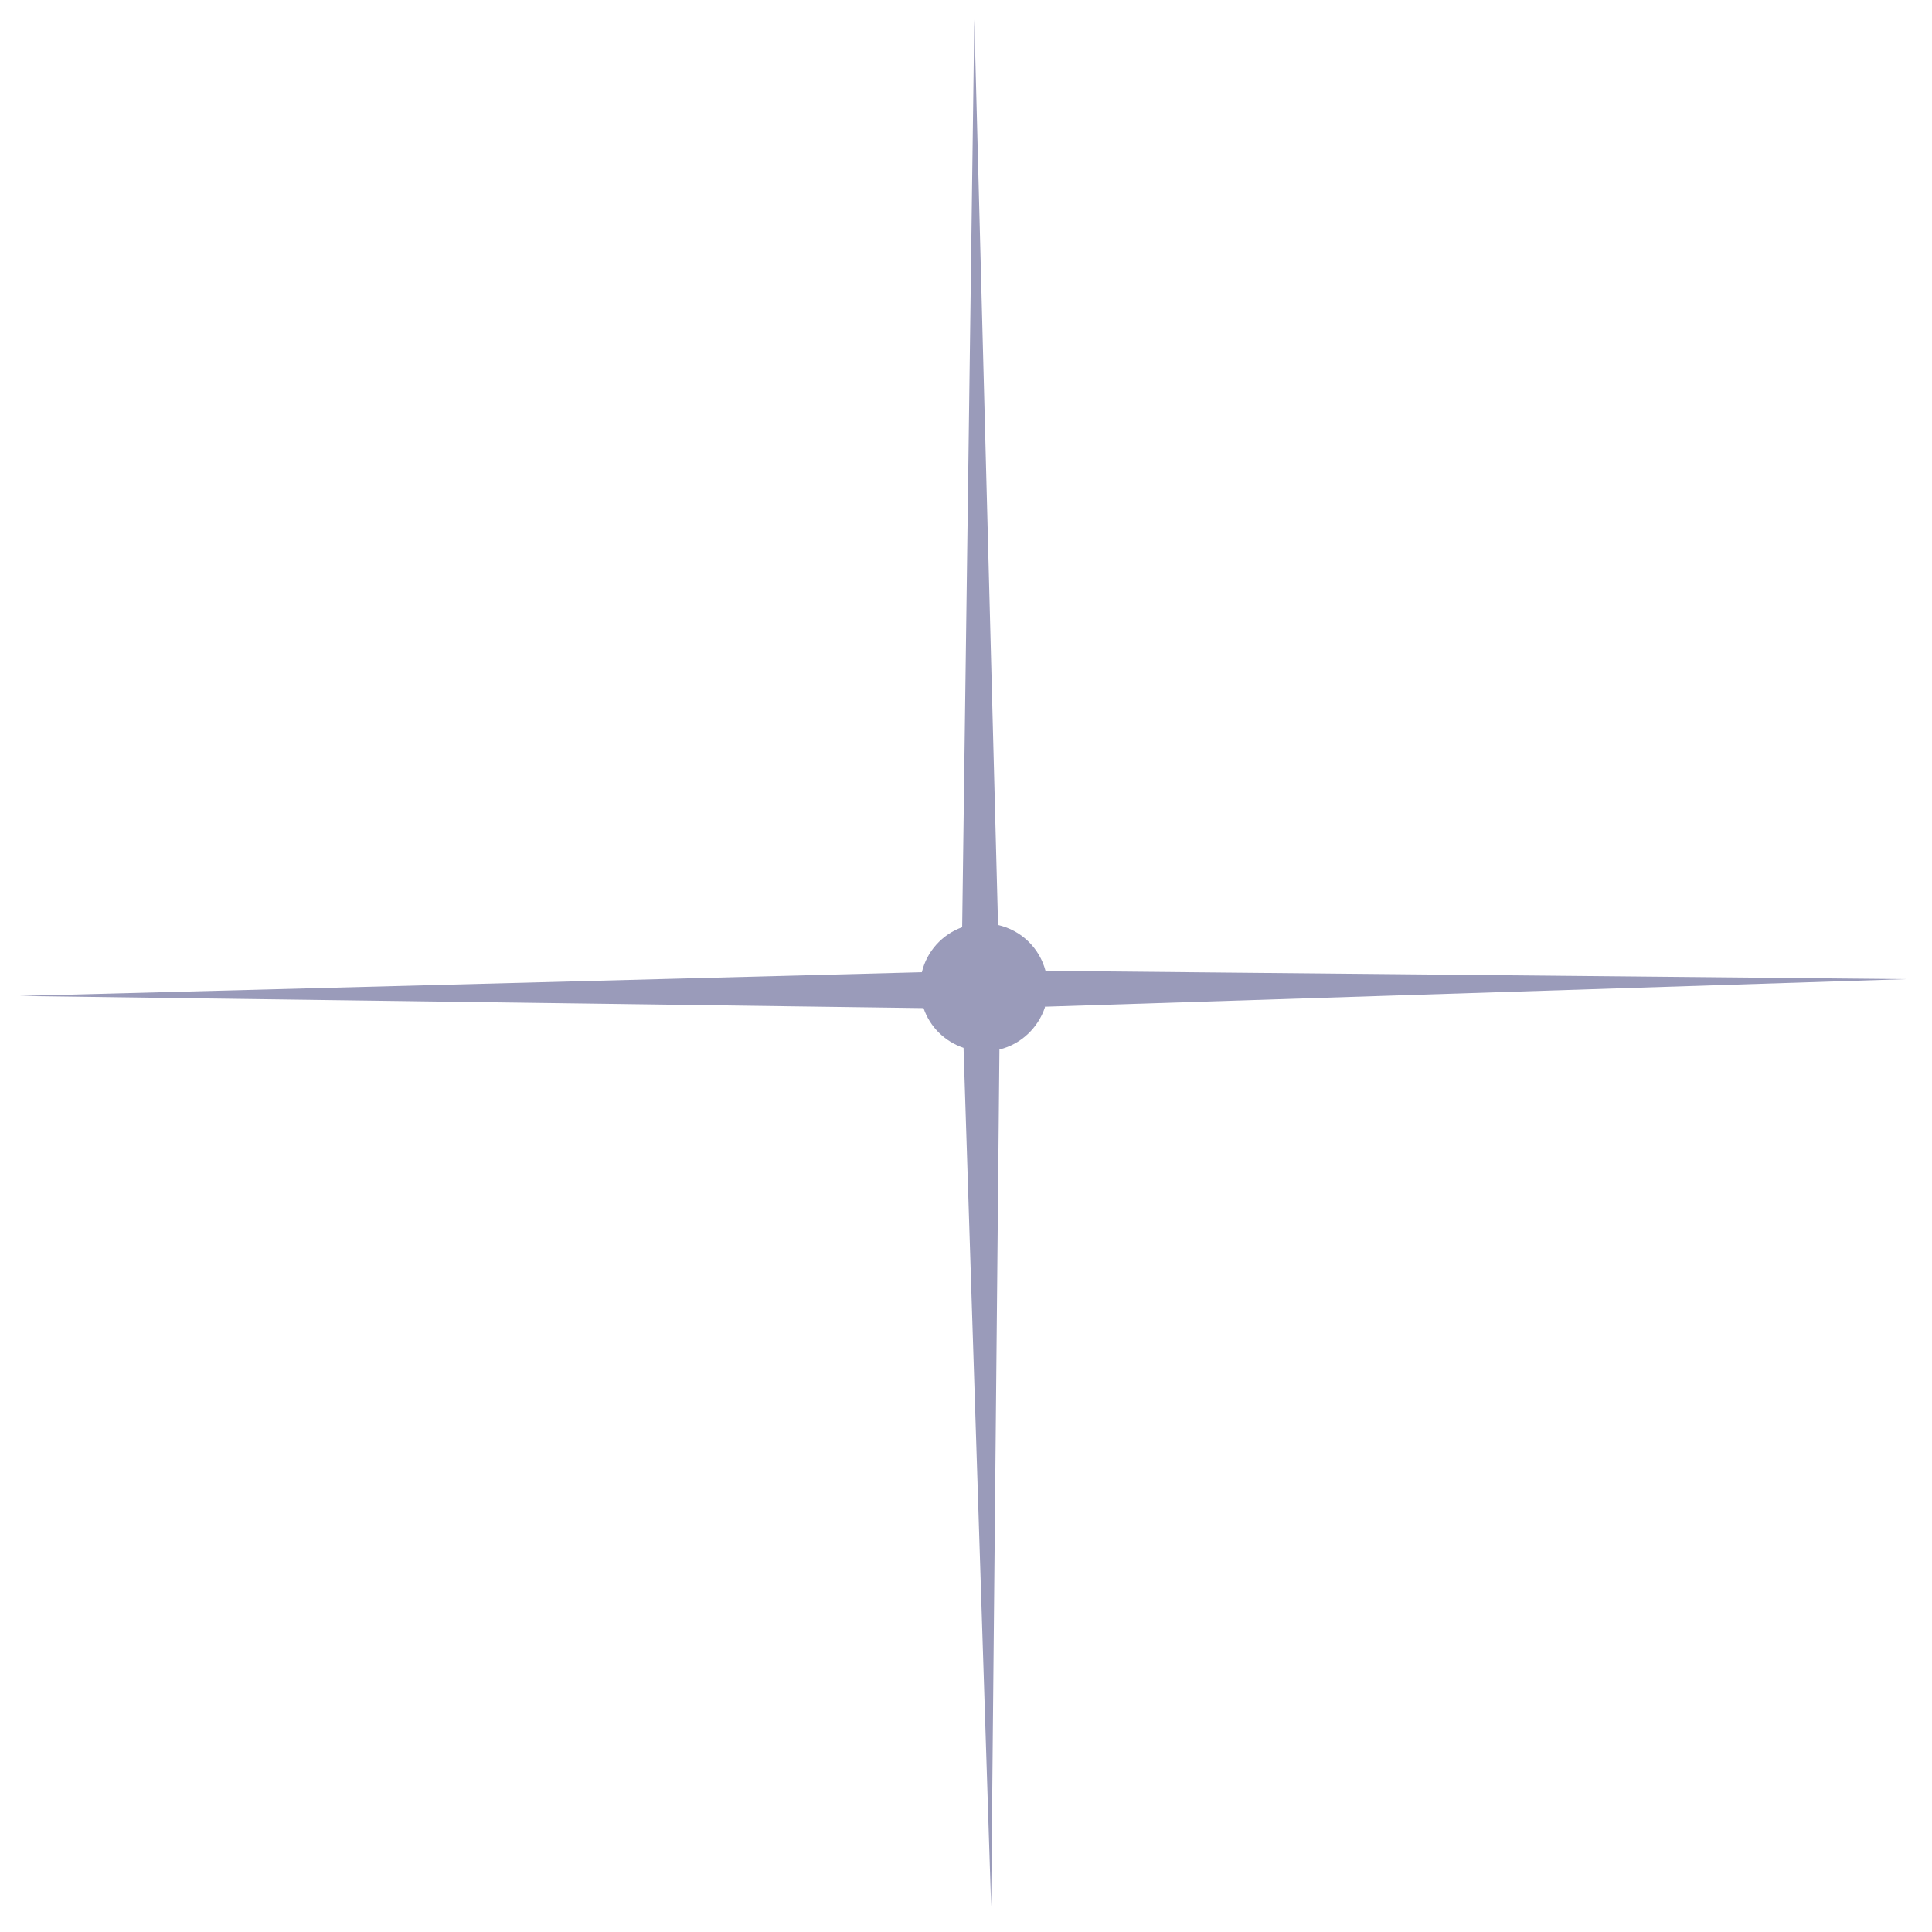 <svg width="70" height="70" viewBox="0 0 70 70" fill="none" xmlns="http://www.w3.org/2000/svg">
<path d="M37.851 36.475L69.071 35.475L37.881 35.175C37.661 34.345 37.001 33.705 36.161 33.515L35.301 0.705L34.861 33.595C34.141 33.855 33.581 34.465 33.401 35.225L0.701 36.085L33.461 36.525C33.691 37.205 34.231 37.735 34.911 37.965L35.911 69.085L36.211 38.025C36.991 37.835 37.611 37.245 37.861 36.495L37.851 36.475Z" fill="url(#paint0_radial_508_539)"/>
<defs>
<radialGradient id="paint0_radial_508_539" cx="0" cy="0" r="1" gradientUnits="userSpaceOnUse" gradientTransform="translate(37.211 34.775) scale(34.48 34.48)">
<stop stop-color="#9A9BBA"/>
<stop offset="0.37" stop-color="#9A9BBA"/>
<stop offset="1" stop-color="#9A9BBA"/>
</radialGradient>
</defs>
</svg>
